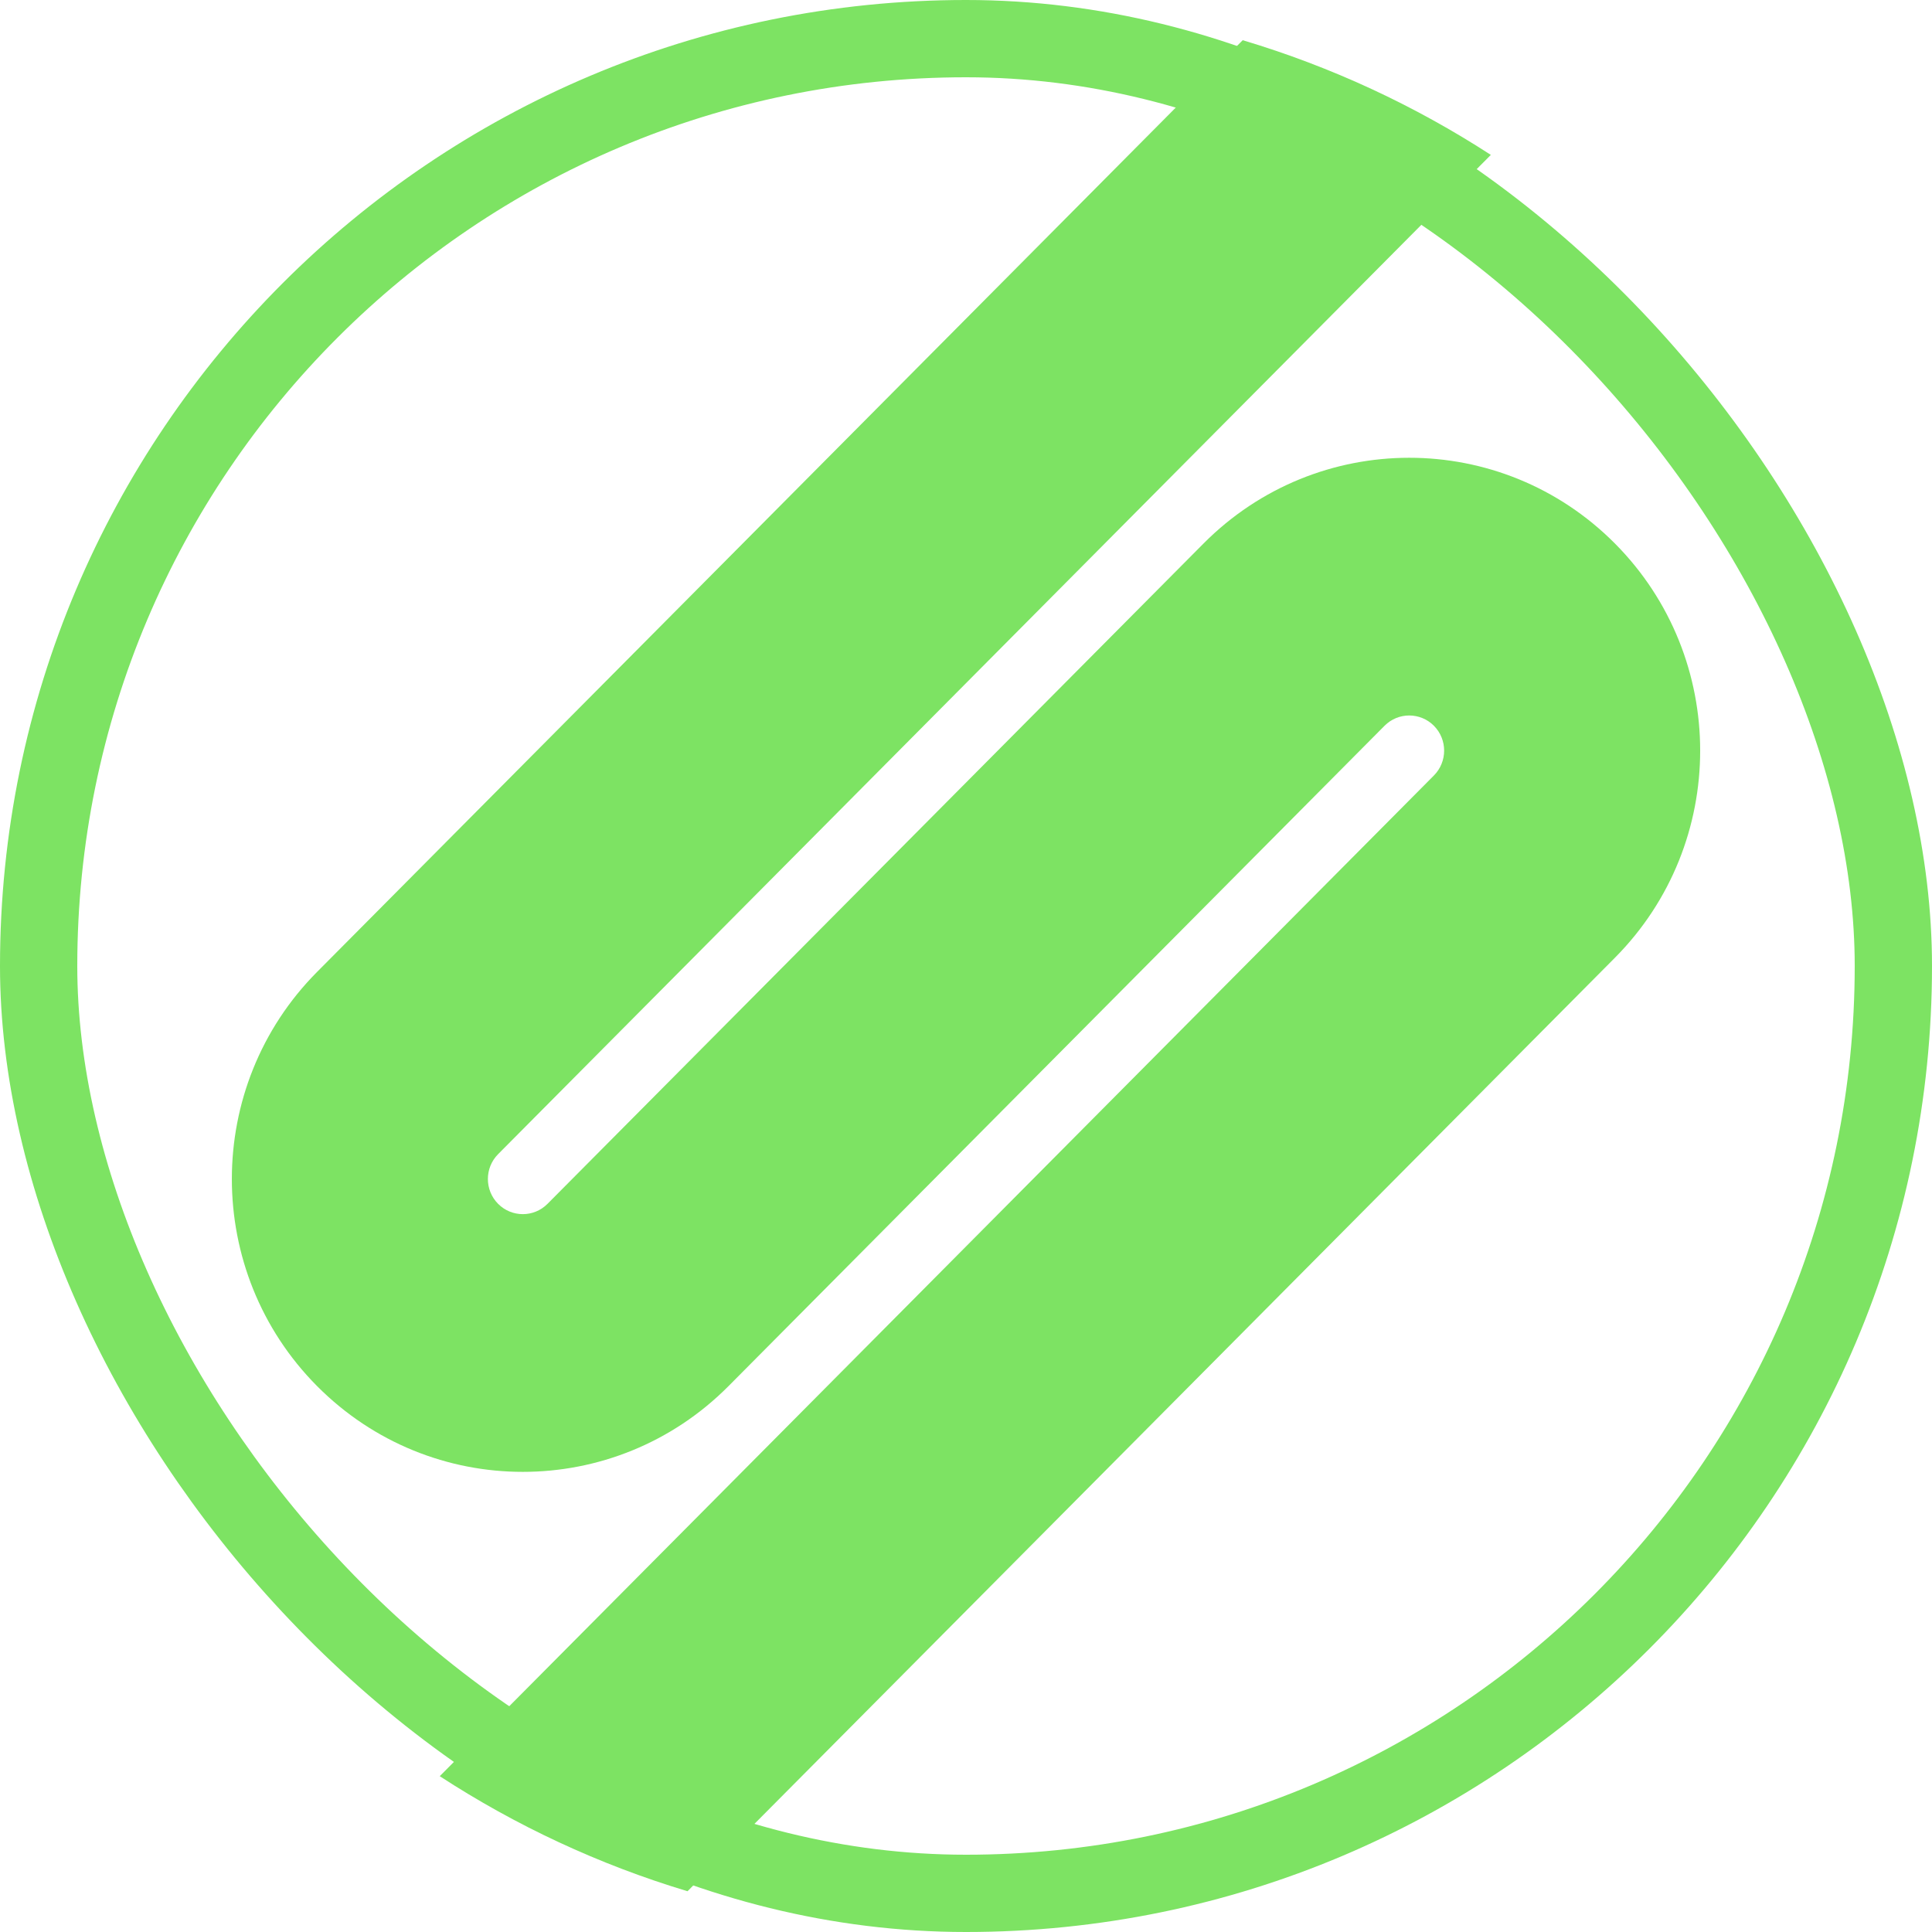 <svg xmlns="http://www.w3.org/2000/svg" version="1.1" xmlns:xlink="http://www.w3.org/1999/xlink" width="260" height="260"><svg width="260" height="260" viewBox="0 0 260 260" fill="none" xmlns="http://www.w3.org/2000/svg">
<g clip-path="url(#clip0_3501_1040)">
<rect x="5.2" y="5.2" width="249.6" height="249.6" rx="124.8" stroke="#7DE363" stroke-width="10.4"></rect>
<path d="M167.237 5.411C179.179 8.976 190.4 14.212 200.63 20.845L67.034 155.321C65.199 157.168 65.199 160.162 67.034 162.009C68.869 163.856 71.844 163.857 73.679 162.01L161.961 73.148C177.251 57.757 202.043 57.756 217.334 73.147C232.625 88.538 232.624 113.493 217.334 128.884L92.523 254.514C80.597 250.93 69.392 245.678 59.179 239.031L192.97 104.36C194.804 102.513 194.805 99.518 192.97 97.671C191.135 95.825 188.16 95.825 186.325 97.672L98.042 186.534C82.751 201.925 57.96 201.925 42.67 186.534C27.379 171.142 27.38 146.188 42.67 130.797L167.237 5.411Z" fill="#7DE363"></path>
</g>
<defs>
<clipPath id="SvgjsClipPath1003">
<rect width="260" height="260" fill="white"></rect>
</clipPath>
</defs>
</svg><style>@media (prefers-color-scheme: light) { :root { filter: none; } }
@media (prefers-color-scheme: dark) { :root { filter: none; } }
</style></svg>